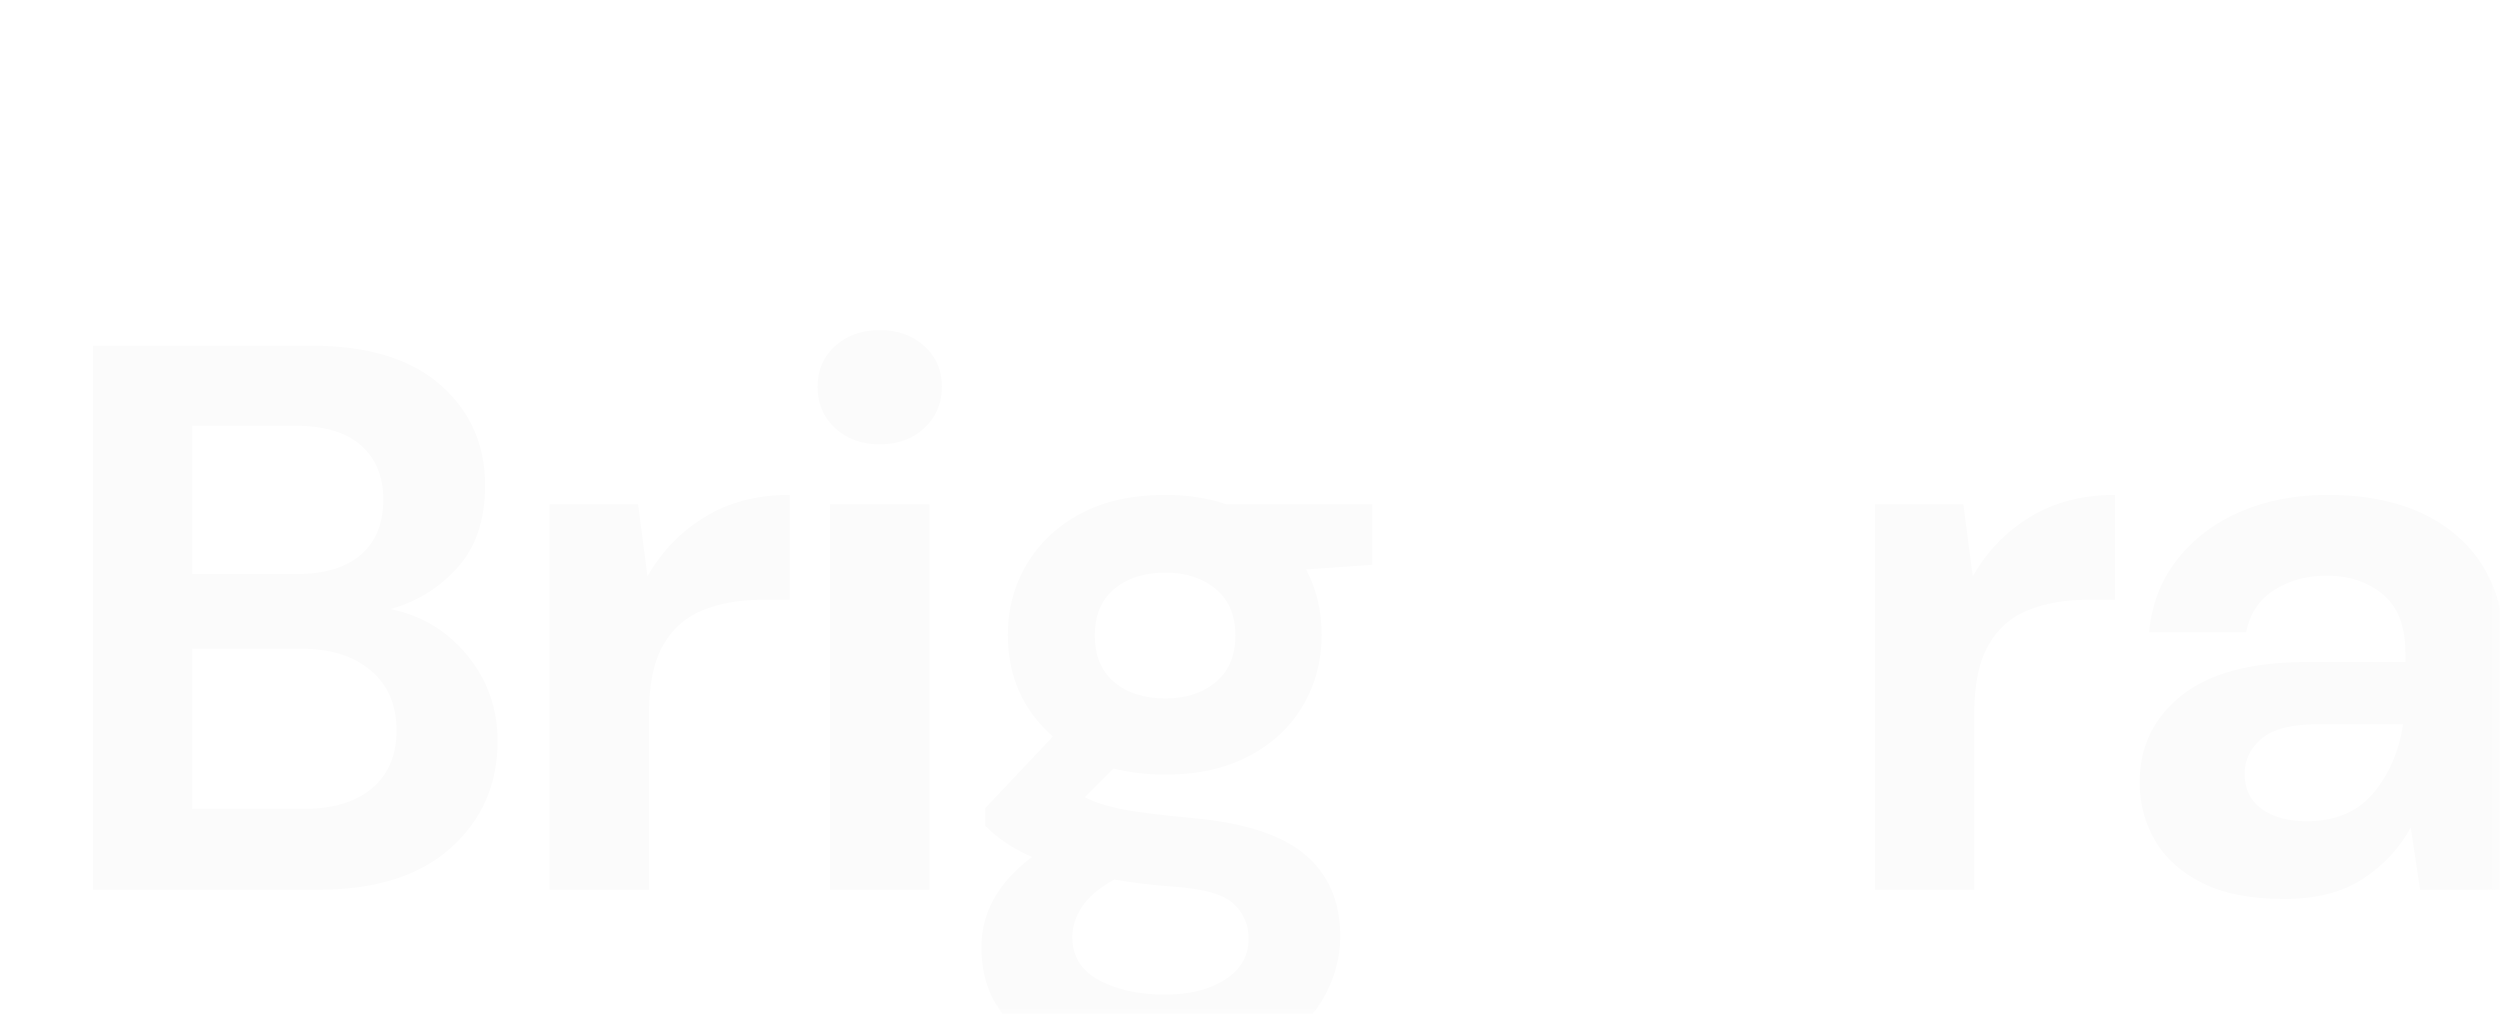 <?xml version="1.0" encoding="utf-8"?>
<svg xmlns="http://www.w3.org/2000/svg" fill="none" height="100%" overflow="visible" preserveAspectRatio="none" style="display: block;" viewBox="0 0 211.803 85.879" width="100%">
<g id="Group">
<g id="Clip path group">
<mask height="86" id="mask0_0_174" maskUnits="userSpaceOnUse" style="mask-type:luminance" width="212" x="0" y="0">
<g id="0d898a6c84">
<path d="M211.803 0H0V85.879H211.803V0Z" fill="white" id="Vector"/>
</g>
</mask>
<g mask="url(#mask0_0_174)">
<g id="Group_2">
<g id="Group_3">
<g id="Group_4">
<g id="Group_5">
<g filter="url(#filter0_d_0_174)" id="Vector_2">
<path d="M4.87 65.376V19.285H23.361C28.14 19.285 31.791 20.393 34.31 22.608C36.835 24.824 38.099 27.668 38.099 31.14C38.099 34.039 37.318 36.353 35.762 38.083C34.203 39.816 32.305 40.988 30.066 41.604C32.699 42.13 34.87 43.435 36.586 45.519C38.299 47.605 39.157 50.03 39.157 52.794C39.157 56.438 37.841 59.448 35.208 61.818C32.576 64.191 28.842 65.376 24.013 65.376H4.87ZM13.285 38.637H22.106C24.474 38.637 26.295 38.092 27.568 37C28.839 35.901 29.475 34.34 29.475 32.322C29.475 30.386 28.848 28.859 27.593 27.742C26.344 26.628 24.471 26.068 21.971 26.068H13.285V38.637ZM13.285 58.531H22.697C25.197 58.531 27.138 57.949 28.516 56.783C29.9 55.619 30.595 53.982 30.595 51.871C30.595 49.723 29.869 48.036 28.417 46.811C26.972 45.58 25.025 44.965 22.573 44.965H13.285V58.531Z" fill="#FBFBFB"/>
</g>
</g>
</g>
</g>
<g filter="url(#filter1_d_0_174)" id="Group_6">
<g id="Group_7">
<g id="Group_8">
<path d="M43.565 65.376V32.715H51.058L51.857 38.834C53.038 36.735 54.65 35.061 56.692 33.811C58.734 32.556 61.137 31.928 63.902 31.928V40.816H61.527C59.682 40.816 58.033 41.105 56.582 41.678C55.136 42.244 54.01 43.229 53.198 44.632C52.386 46.036 51.98 47.99 51.98 50.492V65.376H43.565Z" fill="#FBFBFB" id="Vector_3"/>
</g>
</g>
</g>
<g id="Group_9">
<g id="Group_10">
<g id="Group_11">
<g filter="url(#filter2_d_0_174)" id="Vector_4">
<path d="M71.532 27.644C69.998 27.644 68.734 27.185 67.743 26.265C66.759 25.338 66.267 24.172 66.267 22.769C66.267 21.365 66.759 20.217 67.743 19.322C68.734 18.42 69.998 17.967 71.532 17.967C73.064 17.967 74.325 18.42 75.309 19.322C76.3 20.217 76.798 21.365 76.798 22.769C76.798 24.172 76.3 25.338 75.309 26.265C74.325 27.185 73.064 27.644 71.532 27.644ZM67.312 65.376V32.715H75.74V65.376H67.312Z" fill="#FBFBFB"/>
</g>
</g>
</g>
</g>
<g id="Group_12">
<g id="Group_13">
<g id="Group_14">
<g filter="url(#filter3_d_0_174)" id="Vector_5">
<path d="M95.747 55.626C94.163 55.626 92.696 55.453 91.342 55.108L88.906 57.534C89.651 57.937 90.659 58.269 91.933 58.531C93.203 58.796 95.267 59.057 98.121 59.319C102.458 59.713 105.613 60.747 107.582 62.421C109.556 64.089 110.547 66.388 110.547 69.327C110.547 71.254 110.021 73.085 108.972 74.818C107.92 76.557 106.296 77.963 104.1 79.04C101.91 80.115 99.105 80.653 95.685 80.653C91.035 80.653 87.282 79.782 84.428 78.043C81.574 76.311 80.147 73.713 80.147 70.251C80.147 67.302 81.574 64.757 84.428 62.606C83.549 62.212 82.792 61.799 82.152 61.362C81.519 60.919 80.962 60.458 80.479 59.971V58.457L86.2 52.4C83.656 50.16 82.386 47.288 82.386 43.783C82.386 41.585 82.921 39.585 83.998 37.788C85.071 35.984 86.597 34.556 88.574 33.503C90.549 32.454 92.942 31.928 95.747 31.928C97.592 31.928 99.302 32.192 100.877 32.715H113.253V37.849L107.656 38.243C108.532 39.911 108.972 41.758 108.972 43.783C108.972 45.974 108.443 47.974 107.385 49.778C106.333 51.575 104.814 53 102.821 54.05C100.828 55.102 98.469 55.626 95.747 55.626ZM95.747 49.175C97.46 49.175 98.875 48.716 99.991 47.796C101.104 46.87 101.664 45.552 101.664 43.844C101.664 42.13 101.104 40.813 99.991 39.893C98.875 38.975 97.46 38.514 95.747 38.514C93.951 38.514 92.502 38.975 91.404 39.893C90.303 40.813 89.755 42.13 89.755 43.844C89.755 45.552 90.303 46.87 91.404 47.796C92.502 48.716 93.951 49.175 95.747 49.175ZM87.848 69.389C87.848 71.014 88.602 72.233 90.112 73.045C91.628 73.858 93.486 74.264 95.685 74.264C97.783 74.264 99.49 73.836 100.803 72.984C102.123 72.128 102.784 70.977 102.784 69.524C102.784 68.342 102.356 67.351 101.504 66.557C100.649 65.769 98.948 65.289 96.399 65.117C94.603 64.988 92.936 64.785 91.404 64.514C90.13 65.222 89.22 65.985 88.673 66.816C88.122 67.653 87.848 68.509 87.848 69.389Z" fill="#FBFBFB"/>
</g>
</g>
</g>
</g>
<g id="Group_15">
<g id="Group_16">
<g id="Group_17">
<g filter="url(#filter4_d_0_174)" id="Vector_6">
<path d="M155.843 65.376V32.715H163.336L164.135 38.834C165.316 36.735 166.928 35.061 168.97 33.811C171.013 32.556 173.415 31.928 176.18 31.928V40.816H173.805C171.96 40.816 170.311 41.105 168.86 41.678C167.414 42.244 166.288 43.229 165.476 44.632C164.664 46.036 164.258 47.99 164.258 50.492V65.376H155.843Z" fill="#FBFBFB"/>
</g>
</g>
</g>
</g>
<g id="Group_18">
<g id="Group_19">
<g id="Group_20">
<g filter="url(#filter5_d_0_174)" id="Vector_7">
<path d="M190.515 66.163C187.71 66.163 185.404 65.714 183.601 64.822C181.805 63.92 180.467 62.723 179.591 61.227C178.711 59.734 178.274 58.088 178.274 56.29C178.274 53.262 179.458 50.806 181.83 48.916C184.198 47.03 187.753 46.085 192.496 46.085H200.788V45.297C200.788 43.056 200.151 41.413 198.881 40.36C197.608 39.302 196.03 38.772 194.145 38.772C192.428 38.772 190.937 39.179 189.666 39.991C188.393 40.804 187.603 41.998 187.292 43.574H179.074C179.286 41.21 180.083 39.151 181.461 37.394C182.845 35.639 184.635 34.288 186.825 33.343C189.021 32.402 191.481 31.928 194.206 31.928C198.857 31.928 202.517 33.094 205.192 35.424C207.865 37.748 209.203 41.038 209.203 45.297V65.376H202.031L201.243 60.107C200.284 61.864 198.933 63.313 197.196 64.452C195.464 65.591 193.237 66.163 190.515 66.163ZM192.422 59.577C194.84 59.577 196.719 58.789 198.057 57.214C199.392 55.632 200.238 53.677 200.591 51.354H193.419C191.18 51.354 189.574 51.76 188.608 52.572C187.649 53.385 187.169 54.382 187.169 55.564C187.169 56.838 187.649 57.826 188.608 58.531C189.574 59.23 190.848 59.577 192.422 59.577Z" fill="#FBFBFB"/>
</g>
</g>
</g>
</g>
</g>
</g>
</g>
</g>
<defs>
<filter color-interpolation-filters="sRGB" filterUnits="userSpaceOnUse" height="61.091" id="filter0_d_0_174" width="44.288" x="2.87" y="19.285">
<feFlood flood-opacity="0" result="BackgroundImageFix"/>
<feColorMatrix in="SourceAlpha" result="hardAlpha" type="matrix" values="0 0 0 0 0 0 0 0 0 0 0 0 0 0 0 0 0 0 127 0"/>
<feOffset dx="3" dy="10"/>
<feGaussianBlur stdDeviation="2.5"/>
<feComposite in2="hardAlpha" operator="out"/>
<feColorMatrix type="matrix" values="0 0 0 0 0 0 0 0 0 0 0 0 0 0 0 0 0 0 0.35 0"/>
<feBlend in2="BackgroundImageFix" mode="normal" result="effect1_dropShadow_0_174"/>
<feBlend in="SourceGraphic" in2="effect1_dropShadow_0_174" mode="normal" result="shape"/>
</filter>
<filter color-interpolation-filters="sRGB" filterUnits="userSpaceOnUse" height="48.448" id="filter1_d_0_174" width="30.336" x="41.565" y="31.928">
<feFlood flood-opacity="0" result="BackgroundImageFix"/>
<feColorMatrix in="SourceAlpha" result="hardAlpha" type="matrix" values="0 0 0 0 0 0 0 0 0 0 0 0 0 0 0 0 0 0 127 0"/>
<feOffset dx="3" dy="10"/>
<feGaussianBlur stdDeviation="2.5"/>
<feComposite in2="hardAlpha" operator="out"/>
<feColorMatrix type="matrix" values="0 0 0 0 0 0 0 0 0 0 0 0 0 0 0 0 0 0 0.35 0"/>
<feBlend in2="BackgroundImageFix" mode="normal" result="effect1_dropShadow_0_174"/>
<feBlend in="SourceGraphic" in2="effect1_dropShadow_0_174" mode="normal" result="shape"/>
</filter>
<filter color-interpolation-filters="sRGB" filterUnits="userSpaceOnUse" height="62.408" id="filter2_d_0_174" width="20.531" x="64.267" y="17.967">
<feFlood flood-opacity="0" result="BackgroundImageFix"/>
<feColorMatrix in="SourceAlpha" result="hardAlpha" type="matrix" values="0 0 0 0 0 0 0 0 0 0 0 0 0 0 0 0 0 0 127 0"/>
<feOffset dx="3" dy="10"/>
<feGaussianBlur stdDeviation="2.5"/>
<feComposite in2="hardAlpha" operator="out"/>
<feColorMatrix type="matrix" values="0 0 0 0 0 0 0 0 0 0 0 0 0 0 0 0 0 0 0.35 0"/>
<feBlend in2="BackgroundImageFix" mode="normal" result="effect1_dropShadow_0_174"/>
<feBlend in="SourceGraphic" in2="effect1_dropShadow_0_174" mode="normal" result="shape"/>
</filter>
<filter color-interpolation-filters="sRGB" filterUnits="userSpaceOnUse" height="63.725" id="filter3_d_0_174" width="43.106" x="78.147" y="31.928">
<feFlood flood-opacity="0" result="BackgroundImageFix"/>
<feColorMatrix in="SourceAlpha" result="hardAlpha" type="matrix" values="0 0 0 0 0 0 0 0 0 0 0 0 0 0 0 0 0 0 127 0"/>
<feOffset dx="3" dy="10"/>
<feGaussianBlur stdDeviation="2.5"/>
<feComposite in2="hardAlpha" operator="out"/>
<feColorMatrix type="matrix" values="0 0 0 0 0 0 0 0 0 0 0 0 0 0 0 0 0 0 0.35 0"/>
<feBlend in2="BackgroundImageFix" mode="normal" result="effect1_dropShadow_0_174"/>
<feBlend in="SourceGraphic" in2="effect1_dropShadow_0_174" mode="normal" result="shape"/>
</filter>
<filter color-interpolation-filters="sRGB" filterUnits="userSpaceOnUse" height="48.448" id="filter4_d_0_174" width="30.336" x="153.843" y="31.928">
<feFlood flood-opacity="0" result="BackgroundImageFix"/>
<feColorMatrix in="SourceAlpha" result="hardAlpha" type="matrix" values="0 0 0 0 0 0 0 0 0 0 0 0 0 0 0 0 0 0 127 0"/>
<feOffset dx="3" dy="10"/>
<feGaussianBlur stdDeviation="2.5"/>
<feComposite in2="hardAlpha" operator="out"/>
<feColorMatrix type="matrix" values="0 0 0 0 0 0 0 0 0 0 0 0 0 0 0 0 0 0 0.35 0"/>
<feBlend in2="BackgroundImageFix" mode="normal" result="effect1_dropShadow_0_174"/>
<feBlend in="SourceGraphic" in2="effect1_dropShadow_0_174" mode="normal" result="shape"/>
</filter>
<filter color-interpolation-filters="sRGB" filterUnits="userSpaceOnUse" height="49.236" id="filter5_d_0_174" width="40.929" x="176.274" y="31.928">
<feFlood flood-opacity="0" result="BackgroundImageFix"/>
<feColorMatrix in="SourceAlpha" result="hardAlpha" type="matrix" values="0 0 0 0 0 0 0 0 0 0 0 0 0 0 0 0 0 0 127 0"/>
<feOffset dx="3" dy="10"/>
<feGaussianBlur stdDeviation="2.5"/>
<feComposite in2="hardAlpha" operator="out"/>
<feColorMatrix type="matrix" values="0 0 0 0 0 0 0 0 0 0 0 0 0 0 0 0 0 0 0.35 0"/>
<feBlend in2="BackgroundImageFix" mode="normal" result="effect1_dropShadow_0_174"/>
<feBlend in="SourceGraphic" in2="effect1_dropShadow_0_174" mode="normal" result="shape"/>
</filter>
</defs>
</svg>